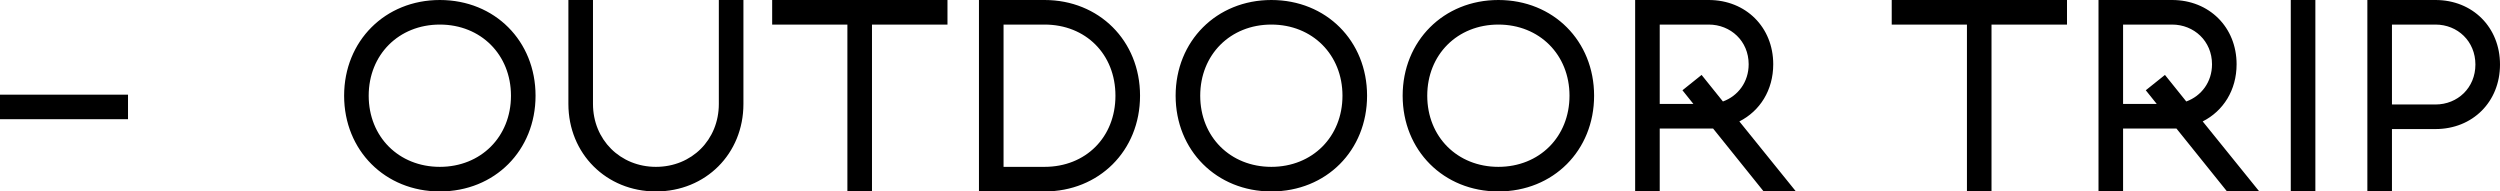 <?xml version="1.0" encoding="utf-8"?>
<!DOCTYPE svg PUBLIC "-//W3C//DTD SVG 1.1//EN" "http://www.w3.org/Graphics/SVG/1.1/DTD/svg11.dtd">
<svg version="1.1" xmlns="http://www.w3.org/2000/svg" xmlns:xlink="http://www.w3.org/1999/xlink" x="0pt" y="0pt" width="109.678pt" height="8.399pt" viewBox="0 0 109.678 8.399">
<path fill="#000000" stroke="none" stroke-width="0" d="M 0,4.152 0,5.23 5.616,5.23 5.616,4.152 0,4.152 z M 15.097,4.199 C 15.097,6.6 16.895,8.399 19.296,8.399 21.708,8.399 23.495,6.6 23.495,4.199 23.495,1.799 21.708,0 19.296,0 16.895,0 15.097,1.799 15.097,4.199 z M 22.417,4.199 C 22.417,6 21.096,7.32 19.296,7.32 17.495,7.32 16.175,6 16.175,4.199 16.175,2.399 17.495,1.078 19.296,1.078 21.096,1.078 22.417,2.399 22.417,4.199 z M 31.536,0 31.536,4.56 C 31.536,6.132 30.348,7.32 28.776,7.32 27.215,7.32 26.015,6.132 26.015,4.56 L 26.015,0 24.936,0 24.936,4.56 C 24.936,6.744 26.603,8.399 28.776,8.399 30.96,8.399 32.615,6.744 32.615,4.56 L 32.615,0 31.536,0 z M 41.567,1.078 41.567,0 33.876,0 33.876,1.078 37.176,1.078 37.176,8.399 38.255,8.399 38.255,1.078 41.567,1.078 z M 42.948,0 42.948,8.399 45.827,8.399 C 48.204,8.399 50.015,6.624 50.015,4.199 50.015,1.775 48.204,0 45.827,0 L 42.948,0 z M 48.936,4.199 C 48.936,6.024 47.628,7.32 45.827,7.32 L 44.027,7.32 44.027,1.078 45.827,1.078 C 47.628,1.078 48.936,2.375 48.936,4.199 z M 51.576,4.199 C 51.576,6.6 53.375,8.399 55.775,8.399 58.188,8.399 59.975,6.6 59.975,4.199 59.975,1.799 58.188,0 55.775,0 53.375,0 51.576,1.799 51.576,4.199 z M 58.896,4.199 C 58.896,6 57.576,7.32 55.775,7.32 53.975,7.32 52.655,6 52.655,4.199 52.655,2.399 53.975,1.078 55.775,1.078 57.576,1.078 58.896,2.399 58.896,4.199 z M 61.536,4.199 C 61.536,6.6 63.335,8.399 65.735,8.399 68.148,8.399 69.935,6.6 69.935,4.199 69.935,1.799 68.148,0 65.735,0 63.335,0 61.536,1.799 61.536,4.199 z M 68.856,4.199 C 68.856,6 67.536,7.32 65.735,7.32 63.935,7.32 62.615,6 62.615,4.199 62.615,2.399 63.935,1.078 65.735,1.078 67.536,1.078 68.856,2.399 68.856,4.199 z M 72.814,4.56 72.814,1.078 74.963,1.078 C 75.924,1.078 76.716,1.799 76.716,2.819 76.716,3.6 76.248,4.212 75.587,4.452 L 74.651,3.287 73.811,3.96 74.291,4.56 72.814,4.56 z M 72.814,5.638 74.963,5.638 C 75.023,5.638 75.095,5.638 75.155,5.638 L 77.375,8.399 78.79,8.399 76.308,5.327 C 77.207,4.872 77.794,3.96 77.794,2.819 77.794,1.199 76.596,0 74.963,0 L 71.736,0 71.736,8.399 72.814,8.399 72.814,5.638 z M 90.682,1.078 90.682,0 82.992,0 82.992,1.078 86.292,1.078 86.292,8.399 87.37,8.399 87.37,1.078 90.682,1.078 z M 93.142,4.56 93.142,1.078 95.291,1.078 C 96.251,1.078 97.044,1.799 97.044,2.819 97.044,3.6 96.575,4.212 95.915,4.452 L 94.979,3.287 94.138,3.96 94.619,4.56 93.142,4.56 z M 93.142,5.638 95.291,5.638 C 95.351,5.638 95.423,5.638 95.483,5.638 L 97.703,8.399 99.118,8.399 96.635,5.327 C 97.535,4.872 98.122,3.96 98.122,2.819 98.122,1.199 96.924,0 95.291,0 L 92.064,0 92.064,8.399 93.142,8.399 93.142,5.638 z M 100.499,0 100.499,8.399 101.578,8.399 101.578,0 100.499,0 z M 103.859,0 103.859,8.399 104.938,8.399 104.938,5.662 106.847,5.662 C 108.479,5.662 109.678,4.464 109.678,2.831 109.678,1.199 108.479,0 106.847,0 L 103.859,0 z M 108.599,2.831 C 108.599,3.852 107.819,4.584 106.847,4.584 L 104.938,4.584 104.938,1.078 106.847,1.078 C 107.819,1.078 108.599,1.811 108.599,2.831 z" />
</svg>